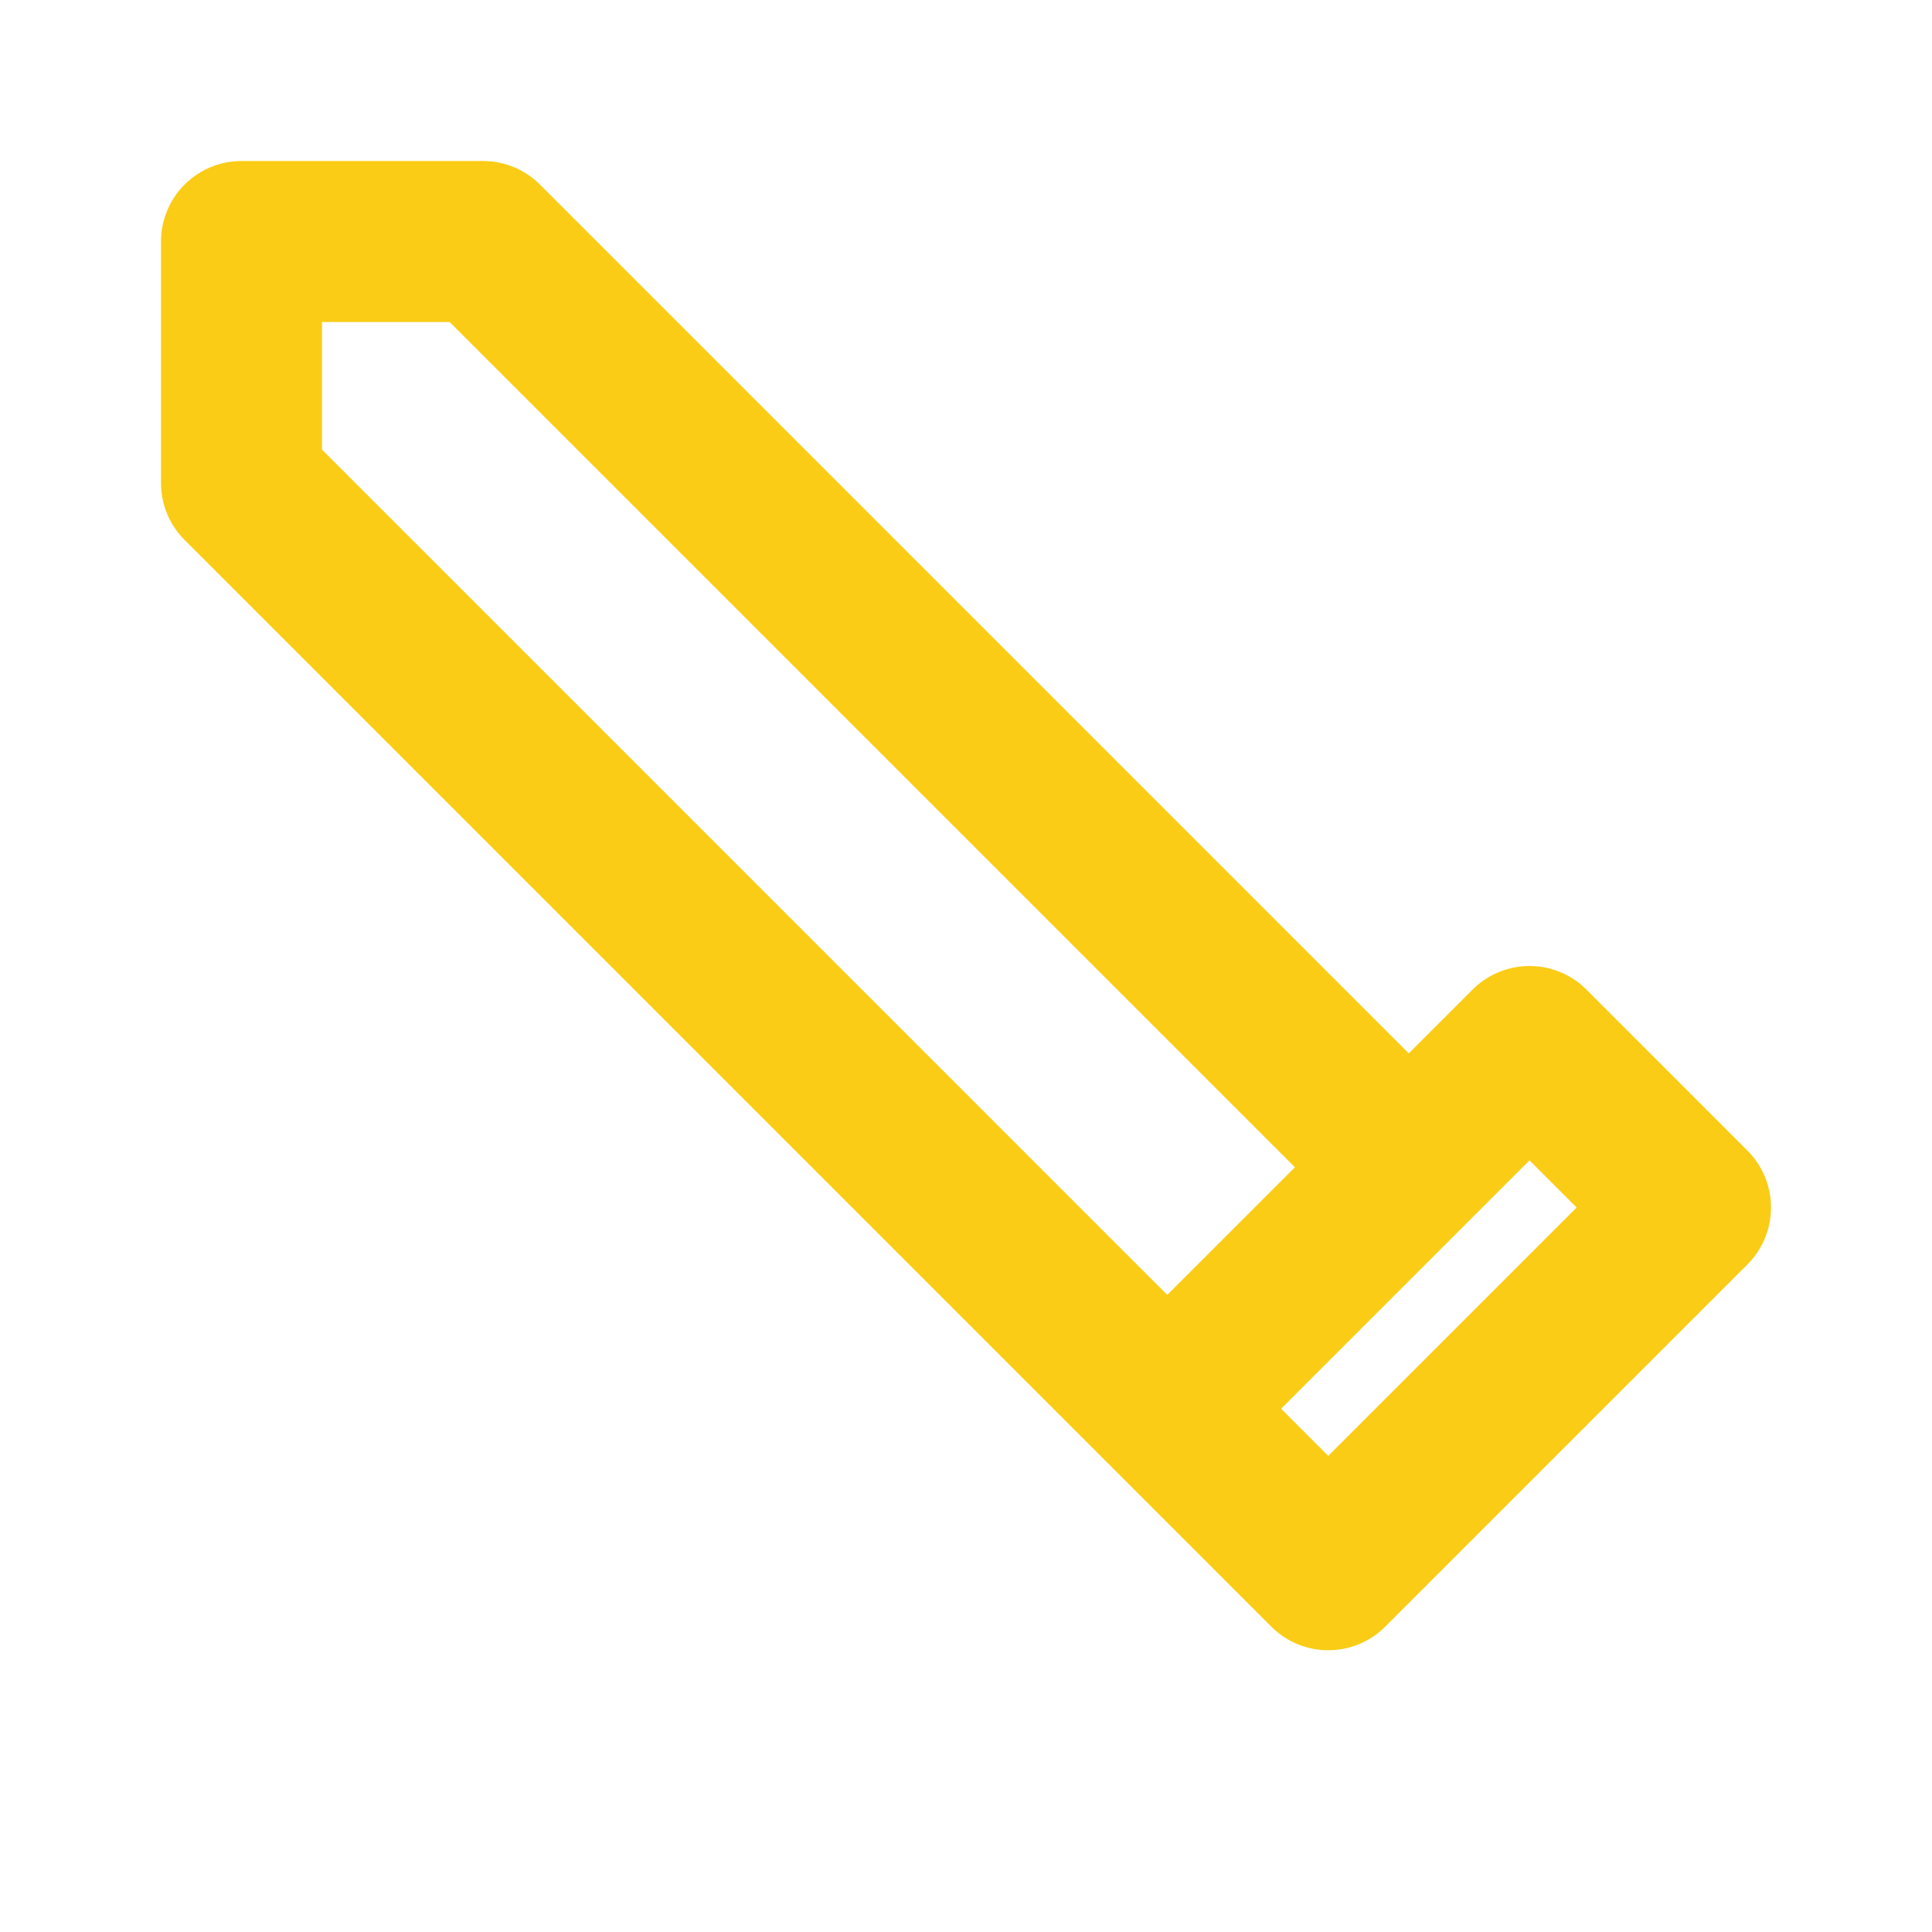 <?xml version="1.0" encoding="UTF-8"?>
<svg width="24" height="24" viewBox="0 0 24 24" fill="none" xmlns="http://www.w3.org/2000/svg">
  <path d="M14.5 17.5L3 6V3H6L17.5 14.5M14.5 17.5L16.5 19.5L21 15L19 13L14.5 17.5Z" stroke="#facc15" stroke-width="2" stroke-linecap="round" stroke-linejoin="round"/>
</svg>